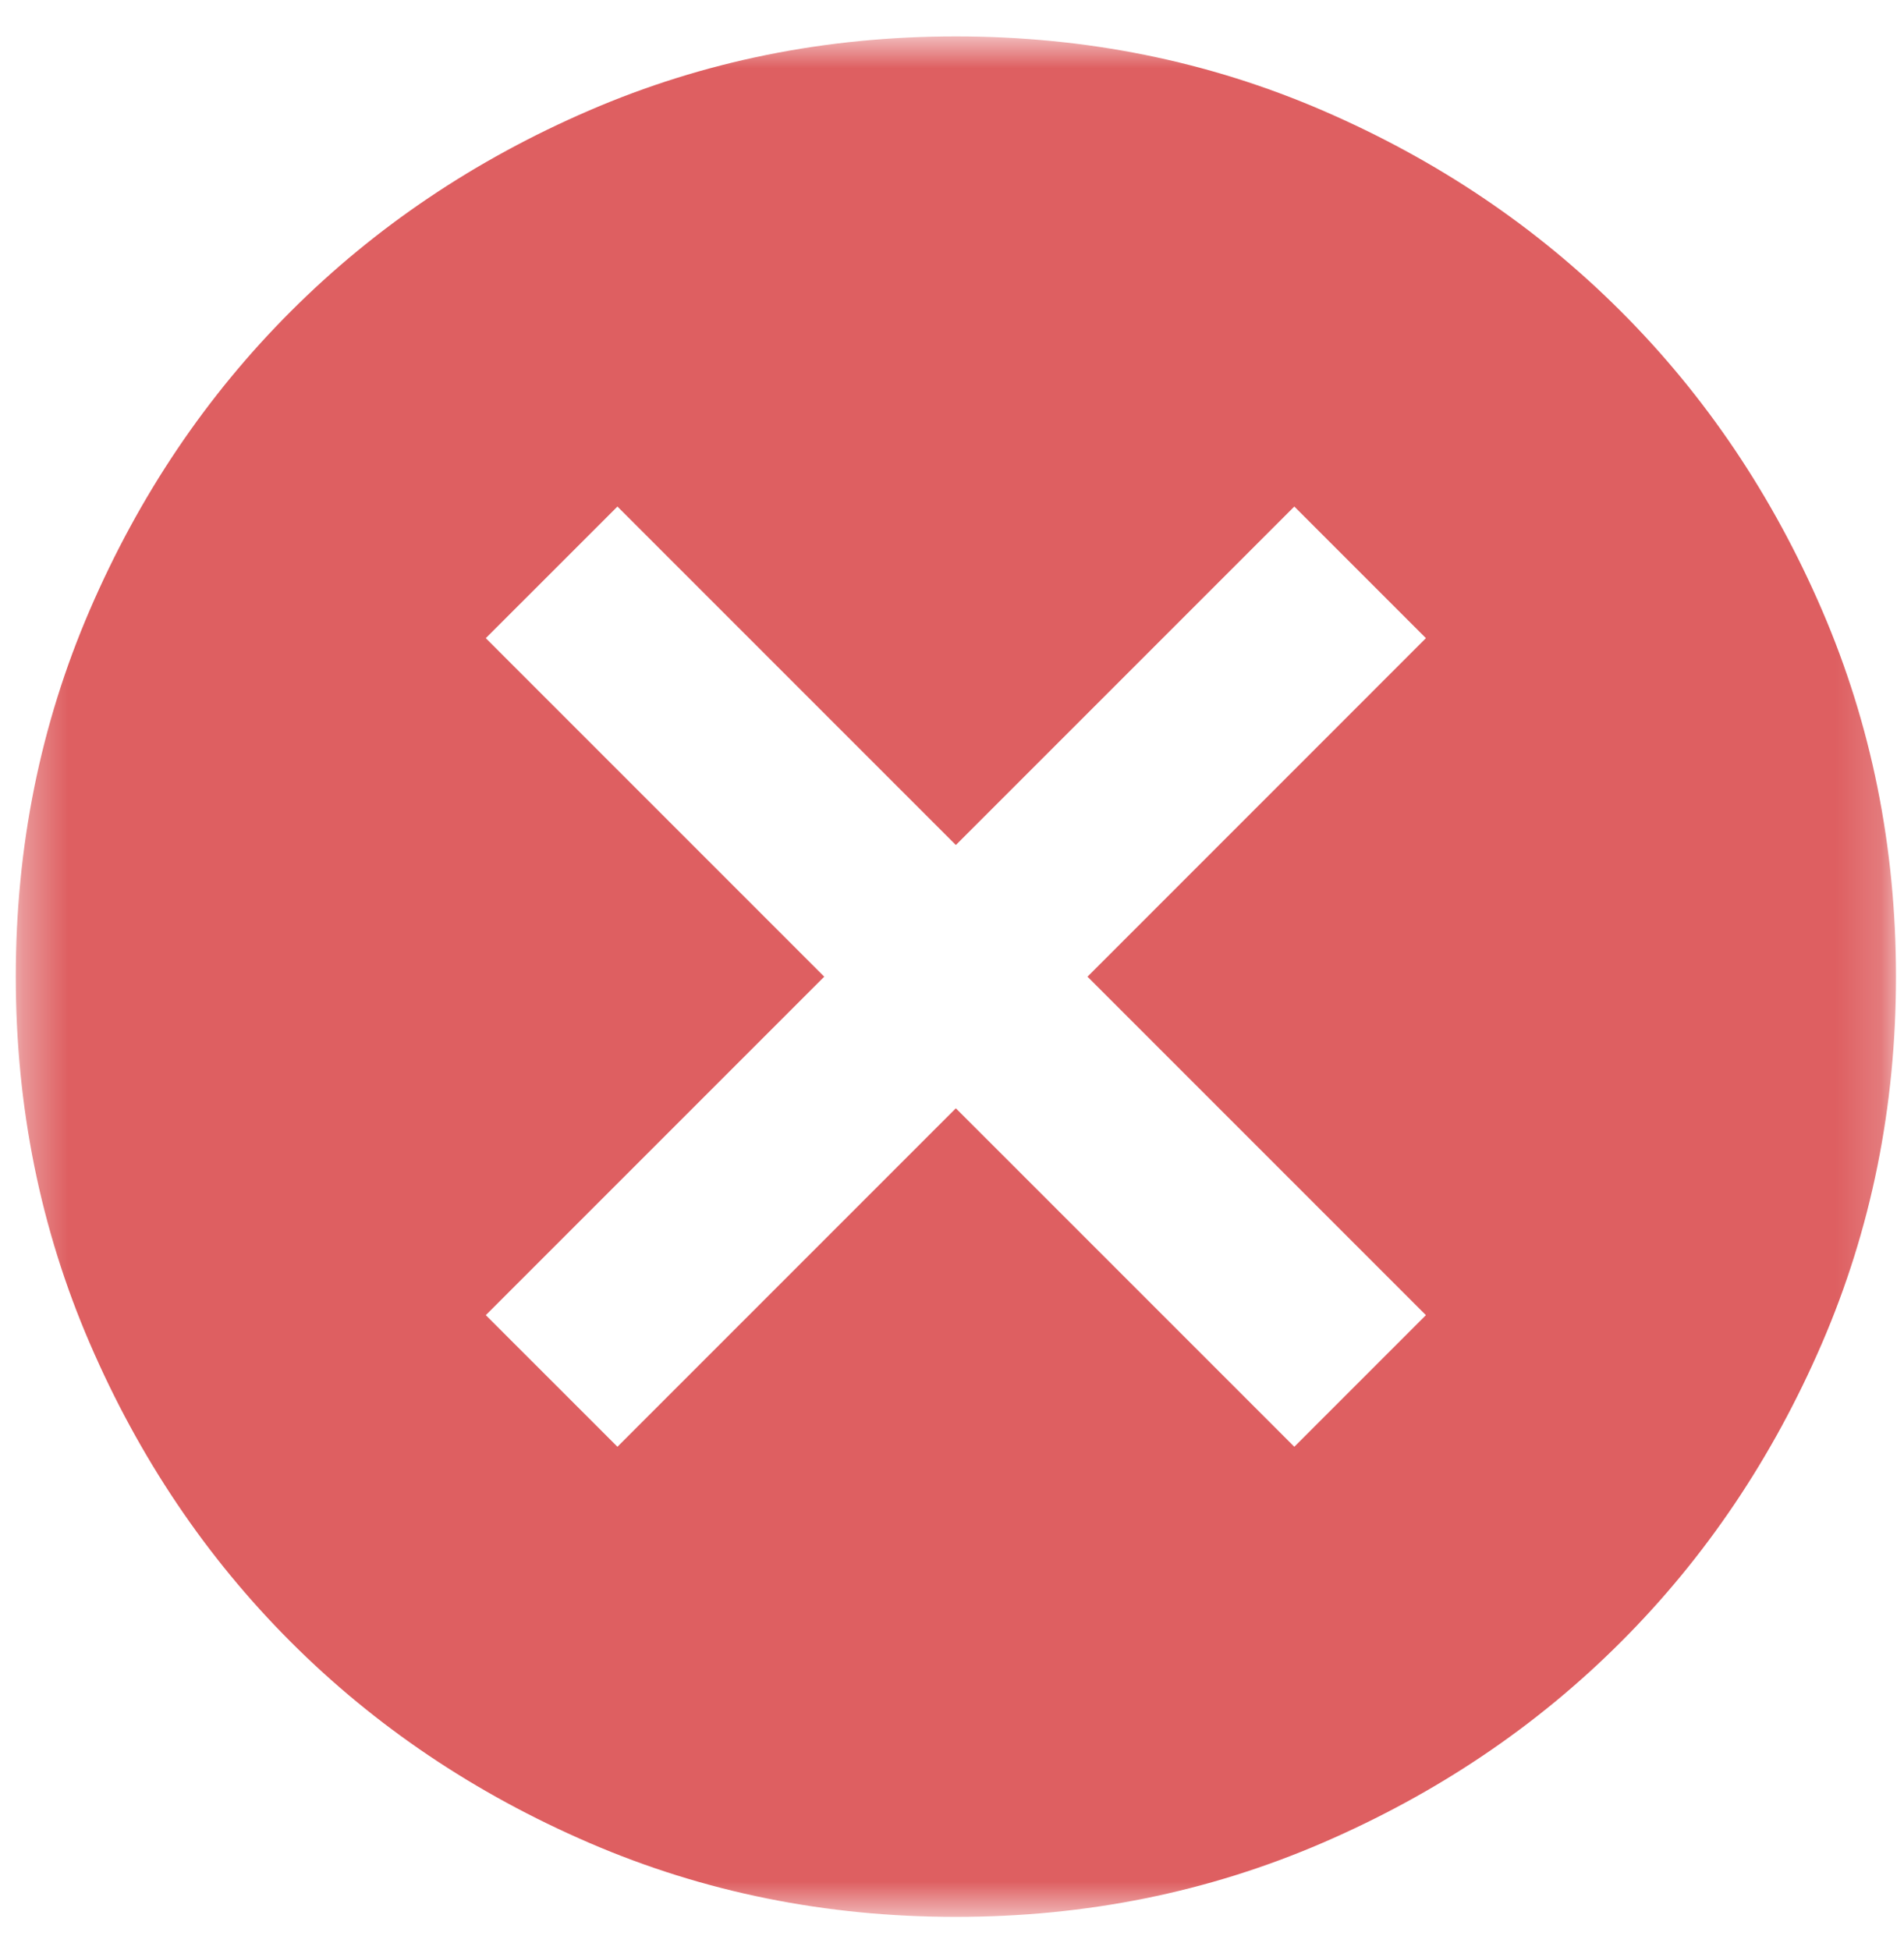 <svg width="42" height="43" viewBox="0 0 42 43" fill="none" xmlns="http://www.w3.org/2000/svg">
<mask id="mask0_259_213" style="mask-type:alpha" maskUnits="userSpaceOnUse" x="0" y="0" width="42" height="43">
<rect x="0.348" y="0.803" width="41.476" height="41.476" fill="#D9D9D9"/>
</mask>
<g mask="url(#mask0_259_213)">
<path d="M13.62 31.909L21.085 24.444L28.551 31.909L31.454 29.006L23.989 21.541L31.454 14.075L28.551 11.172L21.085 18.637L13.62 11.172L10.716 14.075L18.182 21.541L10.716 29.006L13.62 31.909ZM21.085 42.278C18.217 42.278 15.521 41.734 12.998 40.645C10.475 39.556 8.28 38.079 6.413 36.212C4.547 34.346 3.069 32.151 1.981 29.628C0.892 27.105 0.348 24.409 0.348 21.541C0.348 18.672 0.892 15.976 1.981 13.453C3.069 10.93 4.547 8.735 6.413 6.869C8.28 5.002 10.475 3.525 12.998 2.436C15.521 1.347 18.217 0.803 21.085 0.803C23.954 0.803 26.65 1.347 29.173 2.436C31.696 3.525 33.891 5.002 35.757 6.869C37.624 8.735 39.101 10.93 40.19 13.453C41.279 15.976 41.823 18.672 41.823 21.541C41.823 24.409 41.279 27.105 40.19 29.628C39.101 32.151 37.624 34.346 35.757 36.212C33.891 38.079 31.696 39.556 29.173 40.645C26.65 41.734 23.954 42.278 21.085 42.278Z" fill="#DE5F61"/>
</g>
</svg>
